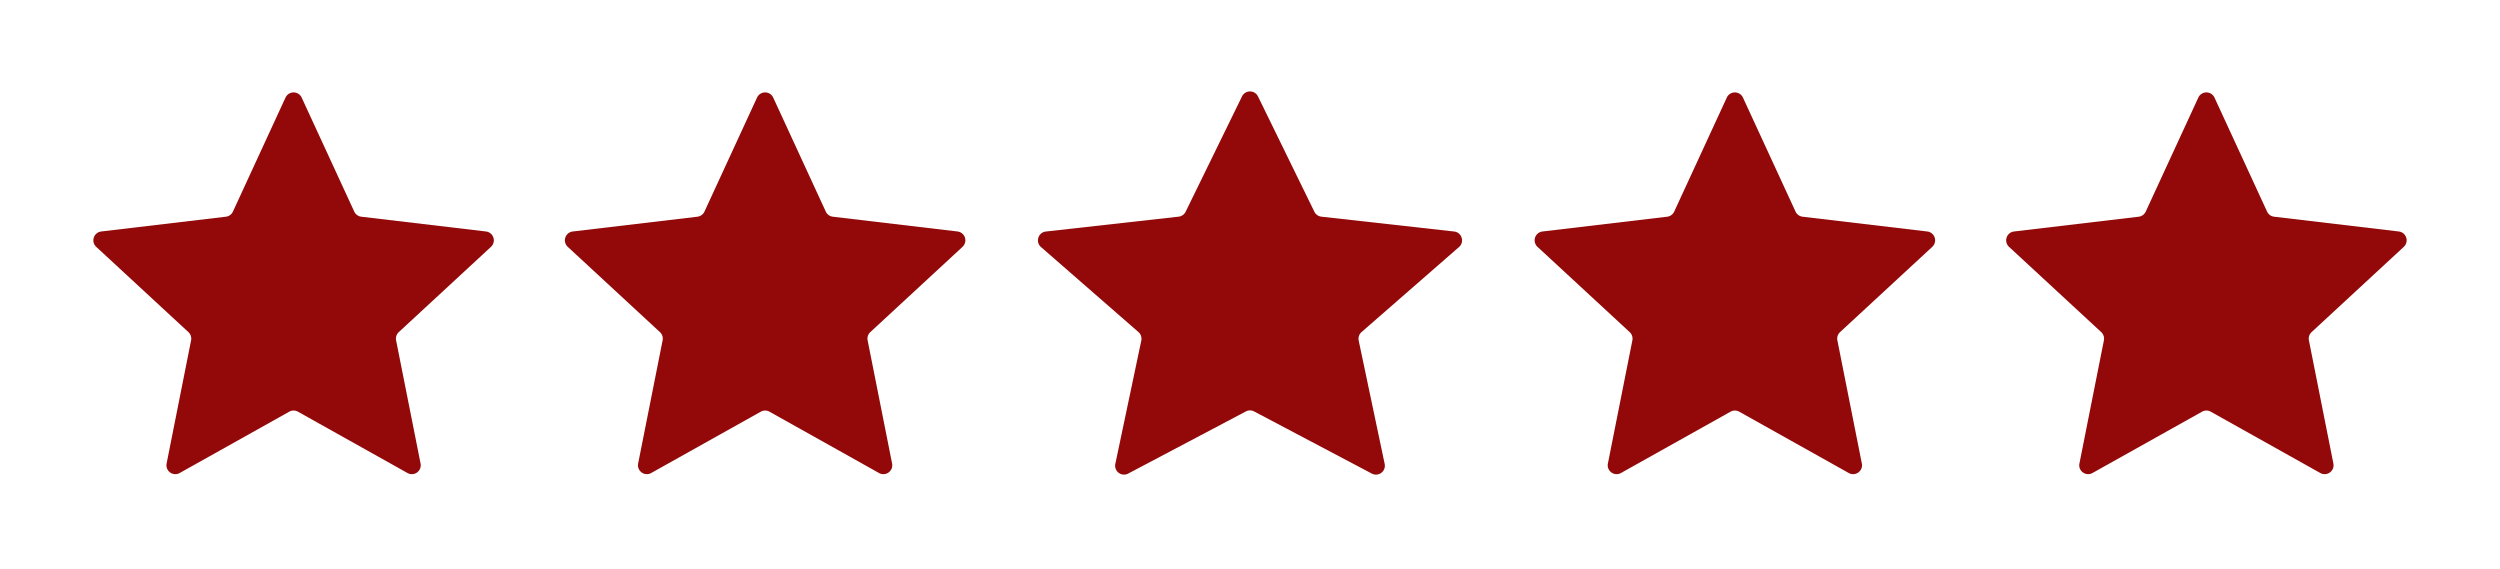 <svg width="281" height="64" fill="none" xmlns="http://www.w3.org/2000/svg"><g filter="url(#filter0_d_307_159)" fill="#930909"><path d="M34.092 8.969a1 1 0 011.816 0l5.911 12.815a1 1 0 00.79.574l14.014 1.661a1 1 0 01.562 1.728l-10.361 9.581a1 1 0 00-.302.93l2.75 13.841a1 1 0 01-1.47 1.068l-12.314-6.894a1 1 0 00-.976 0l-12.315 6.893a1 1 0 01-1.47-1.067l2.751-13.842a1 1 0 00-.302-.929l-10.36-9.582a1 1 0 01.56-1.727l14.015-1.661a1 1 0 00.79-.575l5.91-12.814zm53 0a1 1 0 011.816 0l5.911 12.815a1 1 0 00.79.574l14.014 1.661a1 1 0 01.562 1.728l-10.361 9.581a1 1 0 00-.302.93l2.75 13.841c.166.837-.725 1.484-1.469 1.068l-12.315-6.894a1 1 0 00-.976 0l-12.315 6.893a1 1 0 01-1.47-1.067l2.751-13.842a1 1 0 00-.302-.929l-10.36-9.582a1 1 0 01.56-1.727l14.015-1.661a1 1 0 00.79-.575l5.91-12.814zm54.51-.132a1 1 0 011.796 0l6.337 12.961c.151.308.448.517.788.555l14.921 1.669c.864.097 1.202 1.175.546 1.747l-10.951 9.554a1.003 1.003 0 00-.321.96l2.919 13.857a1 1 0 01-1.445 1.09l-13.225-6.983a1 1 0 00-.934 0l-13.225 6.983a1 1 0 01-1.445-1.09l2.919-13.858a1.003 1.003 0 00-.321-.96L119.01 25.77c-.656-.572-.318-1.65.546-1.747l14.921-1.67a.998.998 0 00.788-.554l6.337-12.96zm54.49.132a1 1 0 011.816 0l5.911 12.815a1 1 0 00.79.574l14.014 1.661a1 1 0 01.562 1.728l-10.361 9.581a.998.998 0 00-.302.93l2.75 13.841c.166.837-.725 1.484-1.469 1.068l-12.315-6.894a.998.998 0 00-.976 0l-12.315 6.893c-.744.417-1.635-.23-1.469-1.067l2.75-13.842a.998.998 0 00-.302-.929l-10.361-9.582a1 1 0 01.562-1.727l14.014-1.661a1 1 0 00.79-.575l5.911-12.814zm53 0a1 1 0 011.816 0l5.911 12.815a1 1 0 00.79.574l14.014 1.661a1 1 0 01.562 1.728l-10.361 9.581a.998.998 0 00-.302.93l2.75 13.841c.166.837-.725 1.484-1.469 1.068l-12.315-6.894a.998.998 0 00-.976 0l-12.315 6.893c-.744.417-1.635-.23-1.469-1.067l2.75-13.842a.998.998 0 00-.302-.929l-10.361-9.582a1 1 0 01.562-1.727l14.014-1.661a1 1 0 00.79-.575l5.911-12.814z"/></g><defs><filter id="filter0_d_307_159" x="-2" y="-1" width="285" height="70" filterUnits="userSpaceOnUse" color-interpolation-filters="sRGB"><feFlood flood-opacity="0" result="BackgroundImageFix"/><feColorMatrix in="SourceAlpha" values="0 0 0 0 0 0 0 0 0 0 0 0 0 0 0 0 0 0 127 0" result="hardAlpha"/><feOffset dx="-2" dy="2"/><feGaussianBlur stdDeviation="5"/><feComposite in2="hardAlpha" operator="out"/><feColorMatrix values="0 0 0 0 0 0 0 0 0 0 0 0 0 0 0 0 0 0 0.25 0"/><feBlend in2="BackgroundImageFix" result="effect1_dropShadow_307_159"/><feBlend in="SourceGraphic" in2="effect1_dropShadow_307_159" result="shape"/></filter></defs></svg>